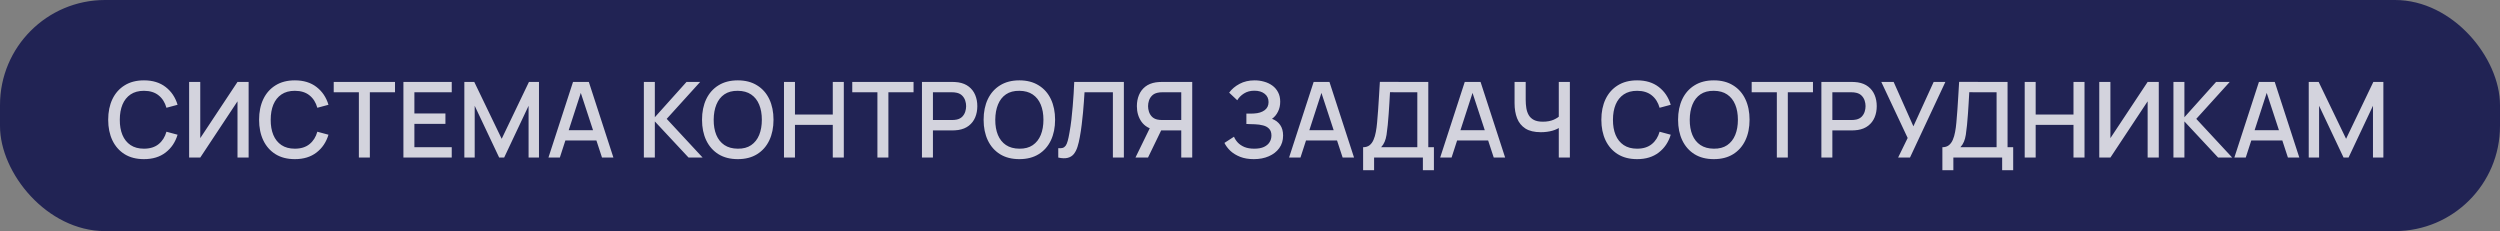 <?xml version="1.0" encoding="UTF-8"?> <svg xmlns="http://www.w3.org/2000/svg" width="476" height="44" viewBox="0 0 476 44" fill="none"><rect x="0" y="0" width="476" height="44" fill="#808080" stroke="none"/><rect width="476" height="44" rx="20" fill="#212354"></rect><path d="M27.41 30.3C25.97 30.3 24.743 29.987 23.73 29.36C22.717 28.727 21.94 27.847 21.4 26.72C20.867 25.593 20.6 24.287 20.6 22.8C20.6 21.313 20.867 20.007 21.4 18.88C21.94 17.753 22.717 16.877 23.73 16.25C24.743 15.617 25.97 15.3 27.41 15.3C29.07 15.3 30.443 15.72 31.53 16.56C32.623 17.4 33.383 18.53 33.81 19.95L31.69 20.52C31.41 19.513 30.91 18.723 30.19 18.15C29.477 17.577 28.55 17.29 27.41 17.29C26.39 17.29 25.54 17.52 24.86 17.98C24.18 18.44 23.667 19.083 23.32 19.91C22.98 20.737 22.81 21.7 22.81 22.8C22.803 23.9 22.97 24.863 23.31 25.69C23.657 26.517 24.17 27.16 24.85 27.62C25.537 28.08 26.39 28.31 27.41 28.31C28.55 28.31 29.477 28.023 30.19 27.45C30.91 26.87 31.41 26.08 31.69 25.08L33.81 25.65C33.383 27.07 32.623 28.2 31.53 29.04C30.443 29.88 29.07 30.3 27.41 30.3ZM47.339 30H45.219V19.29L38.129 30H36.009V15.6H38.129V26.3L45.219 15.6H47.339V30ZM56.141 30.3C54.7 30.3 53.474 29.987 52.461 29.36C51.447 28.727 50.67 27.847 50.13 26.72C49.597 25.593 49.331 24.287 49.331 22.8C49.331 21.313 49.597 20.007 50.13 18.88C50.67 17.753 51.447 16.877 52.461 16.25C53.474 15.617 54.7 15.3 56.141 15.3C57.8 15.3 59.174 15.72 60.261 16.56C61.354 17.4 62.114 18.53 62.541 19.95L60.42 20.52C60.141 19.513 59.641 18.723 58.92 18.15C58.207 17.577 57.281 17.29 56.141 17.29C55.12 17.29 54.27 17.52 53.59 17.98C52.91 18.44 52.397 19.083 52.05 19.91C51.711 20.737 51.541 21.7 51.541 22.8C51.534 23.9 51.7 24.863 52.041 25.69C52.387 26.517 52.901 27.16 53.581 27.62C54.267 28.08 55.12 28.31 56.141 28.31C57.281 28.31 58.207 28.023 58.92 27.45C59.641 26.87 60.141 26.08 60.42 25.08L62.541 25.65C62.114 27.07 61.354 28.2 60.261 29.04C59.174 29.88 57.8 30.3 56.141 30.3ZM68.33 30V17.57H63.54V15.6H75.21V17.57H70.42V30H68.33ZM76.81 30V15.6H86.01V17.57H78.9V21.61H84.81V23.58H78.9V28.03H86.01V30H76.81ZM88.412 30V15.6H90.302L95.522 26.43L100.712 15.6H102.622V29.99H100.642V20.14L95.992 30H95.042L90.382 20.14V30H88.412ZM104.423 30L109.103 15.6H112.113L116.793 30H114.623L110.313 16.86H110.853L106.593 30H104.423ZM106.853 26.75V24.79H114.373V26.75H106.853ZM122.591 30V15.6H124.681V22.32L130.711 15.6H133.311L126.941 22.63L133.781 30H131.101L124.681 23.12V30H122.591ZM140.476 30.3C139.036 30.3 137.81 29.987 136.796 29.36C135.783 28.727 135.006 27.847 134.466 26.72C133.933 25.593 133.666 24.287 133.666 22.8C133.666 21.313 133.933 20.007 134.466 18.88C135.006 17.753 135.783 16.877 136.796 16.25C137.81 15.617 139.036 15.3 140.476 15.3C141.91 15.3 143.133 15.617 144.146 16.25C145.166 16.877 145.943 17.753 146.476 18.88C147.01 20.007 147.276 21.313 147.276 22.8C147.276 24.287 147.01 25.593 146.476 26.72C145.943 27.847 145.166 28.727 144.146 29.36C143.133 29.987 141.91 30.3 140.476 30.3ZM140.476 28.31C141.496 28.323 142.343 28.1 143.016 27.64C143.696 27.173 144.206 26.527 144.546 25.7C144.886 24.867 145.056 23.9 145.056 22.8C145.056 21.7 144.886 20.74 144.546 19.92C144.206 19.093 143.696 18.45 143.016 17.99C142.343 17.53 141.496 17.297 140.476 17.29C139.456 17.277 138.606 17.5 137.926 17.96C137.253 18.42 136.746 19.067 136.406 19.9C136.066 20.733 135.893 21.7 135.886 22.8C135.88 23.9 136.046 24.863 136.386 25.69C136.726 26.51 137.236 27.15 137.916 27.61C138.603 28.07 139.456 28.303 140.476 28.31ZM149.271 30V15.6H151.361V21.81H158.561V15.6H160.661V30H158.561V23.78H151.361V30H149.271ZM167.06 30V17.57H162.27V15.6H173.94V17.57H169.15V30H167.06ZM175.541 30V15.6H181.361C181.501 15.6 181.674 15.607 181.881 15.62C182.087 15.627 182.284 15.647 182.471 15.68C183.271 15.807 183.937 16.08 184.471 16.5C185.011 16.92 185.414 17.45 185.681 18.09C185.947 18.73 186.081 19.437 186.081 20.21C186.081 20.99 185.947 21.7 185.681 22.34C185.414 22.98 185.011 23.51 184.471 23.93C183.937 24.35 183.271 24.623 182.471 24.75C182.284 24.777 182.084 24.797 181.871 24.81C181.664 24.823 181.494 24.83 181.361 24.83H177.631V30H175.541ZM177.631 22.85H181.281C181.414 22.85 181.561 22.843 181.721 22.83C181.887 22.817 182.044 22.793 182.191 22.76C182.617 22.66 182.961 22.477 183.221 22.21C183.481 21.937 183.667 21.623 183.781 21.27C183.894 20.917 183.951 20.563 183.951 20.21C183.951 19.857 183.894 19.507 183.781 19.16C183.667 18.807 183.481 18.497 183.221 18.23C182.961 17.957 182.617 17.77 182.191 17.67C182.044 17.63 181.887 17.603 181.721 17.59C181.561 17.577 181.414 17.57 181.281 17.57H177.631V22.85ZM194.09 30.3C192.65 30.3 191.423 29.987 190.41 29.36C189.396 28.727 188.62 27.847 188.08 26.72C187.546 25.593 187.28 24.287 187.28 22.8C187.28 21.313 187.546 20.007 188.08 18.88C188.62 17.753 189.396 16.877 190.41 16.25C191.423 15.617 192.65 15.3 194.09 15.3C195.523 15.3 196.746 15.617 197.76 16.25C198.78 16.877 199.556 17.753 200.09 18.88C200.623 20.007 200.89 21.313 200.89 22.8C200.89 24.287 200.623 25.593 200.09 26.72C199.556 27.847 198.78 28.727 197.76 29.36C196.746 29.987 195.523 30.3 194.09 30.3ZM194.09 28.31C195.11 28.323 195.956 28.1 196.63 27.64C197.31 27.173 197.82 26.527 198.16 25.7C198.5 24.867 198.67 23.9 198.67 22.8C198.67 21.7 198.5 20.74 198.16 19.92C197.82 19.093 197.31 18.45 196.63 17.99C195.956 17.53 195.11 17.297 194.09 17.29C193.07 17.277 192.22 17.5 191.54 17.96C190.866 18.42 190.36 19.067 190.02 19.9C189.68 20.733 189.506 21.7 189.5 22.8C189.493 23.9 189.66 24.863 190 25.69C190.34 26.51 190.85 27.15 191.53 27.61C192.216 28.07 193.07 28.303 194.09 28.31ZM201.494 30V28.21C201.834 28.243 202.114 28.227 202.334 28.16C202.56 28.087 202.75 27.947 202.904 27.74C203.057 27.527 203.187 27.22 203.294 26.82C203.407 26.42 203.517 25.903 203.624 25.27C203.77 24.463 203.894 23.633 203.994 22.78C204.094 21.927 204.177 21.08 204.244 20.24C204.317 19.393 204.377 18.577 204.424 17.79C204.47 17.003 204.507 16.273 204.534 15.6H213.984V30H211.894V17.57H206.494C206.46 18.103 206.42 18.7 206.374 19.36C206.327 20.02 206.27 20.72 206.204 21.46C206.137 22.2 206.054 22.963 205.954 23.75C205.86 24.537 205.74 25.327 205.594 26.12C205.474 26.8 205.327 27.413 205.154 27.96C204.98 28.507 204.747 28.963 204.454 29.33C204.16 29.69 203.777 29.93 203.304 30.05C202.83 30.177 202.227 30.16 201.494 30ZM227.001 30H224.911V24.83H220.831L219.981 24.73C218.807 24.523 217.927 24.007 217.341 23.18C216.754 22.347 216.461 21.357 216.461 20.21C216.461 19.437 216.594 18.73 216.861 18.09C217.127 17.45 217.527 16.92 218.061 16.5C218.601 16.08 219.271 15.807 220.071 15.68C220.257 15.647 220.454 15.627 220.661 15.62C220.867 15.607 221.041 15.6 221.181 15.6H227.001V30ZM218.581 30H216.191L219.311 23.6L221.421 24.14L218.581 30ZM224.911 22.85V17.57H221.261C221.127 17.57 220.977 17.577 220.811 17.59C220.651 17.603 220.497 17.63 220.351 17.67C219.924 17.77 219.581 17.957 219.321 18.23C219.061 18.497 218.874 18.807 218.761 19.16C218.647 19.507 218.591 19.857 218.591 20.21C218.591 20.563 218.647 20.917 218.761 21.27C218.874 21.623 219.061 21.937 219.321 22.21C219.581 22.477 219.924 22.66 220.351 22.76C220.497 22.793 220.651 22.817 220.811 22.83C220.977 22.843 221.127 22.85 221.261 22.85H224.911ZM238.732 30.3C237.732 30.3 236.862 30.153 236.122 29.86C235.382 29.567 234.762 29.187 234.262 28.72C233.769 28.247 233.392 27.743 233.132 27.21L234.952 26.03C235.112 26.423 235.352 26.793 235.672 27.14C235.999 27.487 236.419 27.77 236.932 27.99C237.452 28.203 238.082 28.31 238.822 28.31C239.562 28.31 240.172 28.2 240.652 27.98C241.132 27.753 241.489 27.453 241.722 27.08C241.962 26.7 242.082 26.273 242.082 25.8C242.082 25.247 241.936 24.82 241.642 24.52C241.356 24.213 240.972 24 240.492 23.88C240.012 23.753 239.492 23.68 238.932 23.66C238.466 23.647 238.129 23.637 237.922 23.63C237.716 23.617 237.576 23.61 237.502 23.61C237.436 23.61 237.372 23.61 237.312 23.61V21.63C237.386 21.63 237.512 21.63 237.692 21.63C237.879 21.63 238.072 21.63 238.272 21.63C238.472 21.623 238.636 21.617 238.762 21.61C239.589 21.57 240.256 21.367 240.762 21C241.276 20.633 241.532 20.113 241.532 19.44C241.532 18.767 241.282 18.237 240.782 17.85C240.289 17.463 239.639 17.27 238.832 17.27C238.066 17.27 237.406 17.447 236.852 17.8C236.299 18.147 235.872 18.577 235.572 19.09L234.032 17.64C234.512 16.973 235.169 16.417 236.002 15.97C236.836 15.523 237.799 15.3 238.892 15.3C239.512 15.3 240.112 15.383 240.692 15.55C241.272 15.71 241.792 15.957 242.252 16.29C242.712 16.623 243.076 17.047 243.342 17.56C243.616 18.067 243.752 18.67 243.752 19.37C243.752 20.07 243.609 20.703 243.322 21.27C243.042 21.837 242.666 22.287 242.192 22.62C242.852 22.867 243.369 23.257 243.742 23.79C244.116 24.317 244.302 24.99 244.302 25.81C244.302 26.73 244.059 27.527 243.572 28.2C243.092 28.867 242.432 29.383 241.592 29.75C240.759 30.117 239.806 30.3 238.732 30.3ZM245.439 30L250.119 15.6H253.129L257.809 30H255.639L251.329 16.86H251.869L247.609 30H245.439ZM247.869 26.75V24.79H255.389V26.75H247.869ZM259.537 32.4V28.03C260.031 28.03 260.437 27.907 260.757 27.66C261.077 27.407 261.331 27.063 261.517 26.63C261.711 26.19 261.857 25.69 261.957 25.13C262.064 24.57 262.144 23.98 262.197 23.36C262.277 22.52 262.344 21.7 262.397 20.9C262.457 20.093 262.511 19.26 262.557 18.4C262.611 17.54 262.667 16.603 262.727 15.59L271.947 15.6V28.03H273.017V32.4H270.917V30H261.627V32.4H259.537ZM262.967 28.03H269.857V17.57L264.657 17.56C264.611 18.293 264.571 18.99 264.537 19.65C264.504 20.31 264.461 20.977 264.407 21.65C264.361 22.317 264.301 23.033 264.227 23.8C264.154 24.533 264.077 25.157 263.997 25.67C263.917 26.177 263.797 26.617 263.637 26.99C263.484 27.363 263.261 27.71 262.967 28.03ZM274.209 30L278.889 15.6H281.899L286.579 30H284.409L280.099 16.86H280.639L276.379 30H274.209ZM276.639 26.75V24.79H284.159V26.75H276.639ZM296.793 30V23.48L297.183 24.11C296.776 24.437 296.236 24.697 295.563 24.89C294.889 25.077 294.159 25.17 293.373 25.17C292.146 25.17 291.166 24.937 290.433 24.47C289.706 23.997 289.179 23.347 288.853 22.52C288.533 21.693 288.373 20.743 288.373 19.67V15.6H290.493V19C290.493 19.553 290.533 20.08 290.613 20.58C290.693 21.08 290.846 21.527 291.073 21.92C291.299 22.307 291.629 22.613 292.063 22.84C292.496 23.06 293.063 23.17 293.763 23.17C294.576 23.17 295.273 23.04 295.853 22.78C296.433 22.513 296.849 22.23 297.103 21.93L296.793 23.13V15.6H298.903V30H296.793ZM311.707 30.3C310.267 30.3 309.04 29.987 308.027 29.36C307.014 28.727 306.237 27.847 305.697 26.72C305.164 25.593 304.897 24.287 304.897 22.8C304.897 21.313 305.164 20.007 305.697 18.88C306.237 17.753 307.014 16.877 308.027 16.25C309.04 15.617 310.267 15.3 311.707 15.3C313.367 15.3 314.74 15.72 315.827 16.56C316.92 17.4 317.68 18.53 318.107 19.95L315.987 20.52C315.707 19.513 315.207 18.723 314.487 18.15C313.774 17.577 312.847 17.29 311.707 17.29C310.687 17.29 309.837 17.52 309.157 17.98C308.477 18.44 307.964 19.083 307.617 19.91C307.277 20.737 307.107 21.7 307.107 22.8C307.1 23.9 307.267 24.863 307.607 25.69C307.954 26.517 308.467 27.16 309.147 27.62C309.834 28.08 310.687 28.31 311.707 28.31C312.847 28.31 313.774 28.023 314.487 27.45C315.207 26.87 315.707 26.08 315.987 25.08L318.107 25.65C317.68 27.07 316.92 28.2 315.827 29.04C314.74 29.88 313.367 30.3 311.707 30.3ZM326.316 30.3C324.876 30.3 323.65 29.987 322.636 29.36C321.623 28.727 320.846 27.847 320.306 26.72C319.773 25.593 319.506 24.287 319.506 22.8C319.506 21.313 319.773 20.007 320.306 18.88C320.846 17.753 321.623 16.877 322.636 16.25C323.65 15.617 324.876 15.3 326.316 15.3C327.75 15.3 328.973 15.617 329.986 16.25C331.006 16.877 331.783 17.753 332.316 18.88C332.85 20.007 333.116 21.313 333.116 22.8C333.116 24.287 332.85 25.593 332.316 26.72C331.783 27.847 331.006 28.727 329.986 29.36C328.973 29.987 327.75 30.3 326.316 30.3ZM326.316 28.31C327.336 28.323 328.183 28.1 328.856 27.64C329.536 27.173 330.046 26.527 330.386 25.7C330.726 24.867 330.896 23.9 330.896 22.8C330.896 21.7 330.726 20.74 330.386 19.92C330.046 19.093 329.536 18.45 328.856 17.99C328.183 17.53 327.336 17.297 326.316 17.29C325.296 17.277 324.446 17.5 323.766 17.96C323.093 18.42 322.586 19.067 322.246 19.9C321.906 20.733 321.733 21.7 321.726 22.8C321.72 23.9 321.886 24.863 322.226 25.69C322.566 26.51 323.076 27.15 323.756 27.61C324.443 28.07 325.296 28.303 326.316 28.31ZM338.31 30V17.57H333.52V15.6H345.19V17.57H340.4V30H338.31ZM346.791 30V15.6H352.611C352.751 15.6 352.924 15.607 353.131 15.62C353.337 15.627 353.534 15.647 353.721 15.68C354.521 15.807 355.187 16.08 355.721 16.5C356.261 16.92 356.664 17.45 356.931 18.09C357.197 18.73 357.331 19.437 357.331 20.21C357.331 20.99 357.197 21.7 356.931 22.34C356.664 22.98 356.261 23.51 355.721 23.93C355.187 24.35 354.521 24.623 353.721 24.75C353.534 24.777 353.334 24.797 353.121 24.81C352.914 24.823 352.744 24.83 352.611 24.83H348.881V30H346.791ZM348.881 22.85H352.531C352.664 22.85 352.811 22.843 352.971 22.83C353.137 22.817 353.294 22.793 353.441 22.76C353.867 22.66 354.211 22.477 354.471 22.21C354.731 21.937 354.917 21.623 355.031 21.27C355.144 20.917 355.201 20.563 355.201 20.21C355.201 19.857 355.144 19.507 355.031 19.16C354.917 18.807 354.731 18.497 354.471 18.23C354.211 17.957 353.867 17.77 353.441 17.67C353.294 17.63 353.137 17.603 352.971 17.59C352.811 17.577 352.664 17.57 352.531 17.57H348.881V22.85ZM361.4 30L363.22 26.27L358.2 15.6H360.55L364.31 24.05L368.17 15.6H370.4L363.66 30H361.4ZM369.83 32.4V28.03C370.323 28.03 370.73 27.907 371.05 27.66C371.37 27.407 371.623 27.063 371.81 26.63C372.003 26.19 372.15 25.69 372.25 25.13C372.357 24.57 372.437 23.98 372.49 23.36C372.57 22.52 372.637 21.7 372.69 20.9C372.75 20.093 372.803 19.26 372.85 18.4C372.903 17.54 372.96 16.603 373.02 15.59L382.24 15.6V28.03H383.31V32.4H381.21V30H371.92V32.4H369.83ZM373.26 28.03H380.15V17.57L374.95 17.56C374.903 18.293 374.863 18.99 374.83 19.65C374.797 20.31 374.753 20.977 374.7 21.65C374.653 22.317 374.593 23.033 374.52 23.8C374.447 24.533 374.37 25.157 374.29 25.67C374.21 26.177 374.09 26.617 373.93 26.99C373.777 27.363 373.553 27.71 373.26 28.03ZM385.502 30V15.6H387.592V21.81H394.792V15.6H396.892V30H394.792V23.78H387.592V30H385.502ZM411.031 30H408.911V19.29L401.821 30H399.701V15.6H401.821V26.3L408.911 15.6H411.031V30ZM413.822 30V15.6H415.912V22.32L421.942 15.6H424.542L418.172 22.63L425.012 30H422.332L415.912 23.12V30H413.822ZM425.42 30L430.1 15.6H433.11L437.79 30H435.62L431.31 16.86H431.85L427.59 30H425.42ZM427.85 26.75V24.79H435.37V26.75H427.85ZM439.584 30V15.6H441.474L446.694 26.43L451.884 15.6H453.794V29.99H451.814V20.14L447.164 30H446.214L441.554 20.14V30H439.584Z" fill="white" fill-opacity="0.8"></path></svg> 